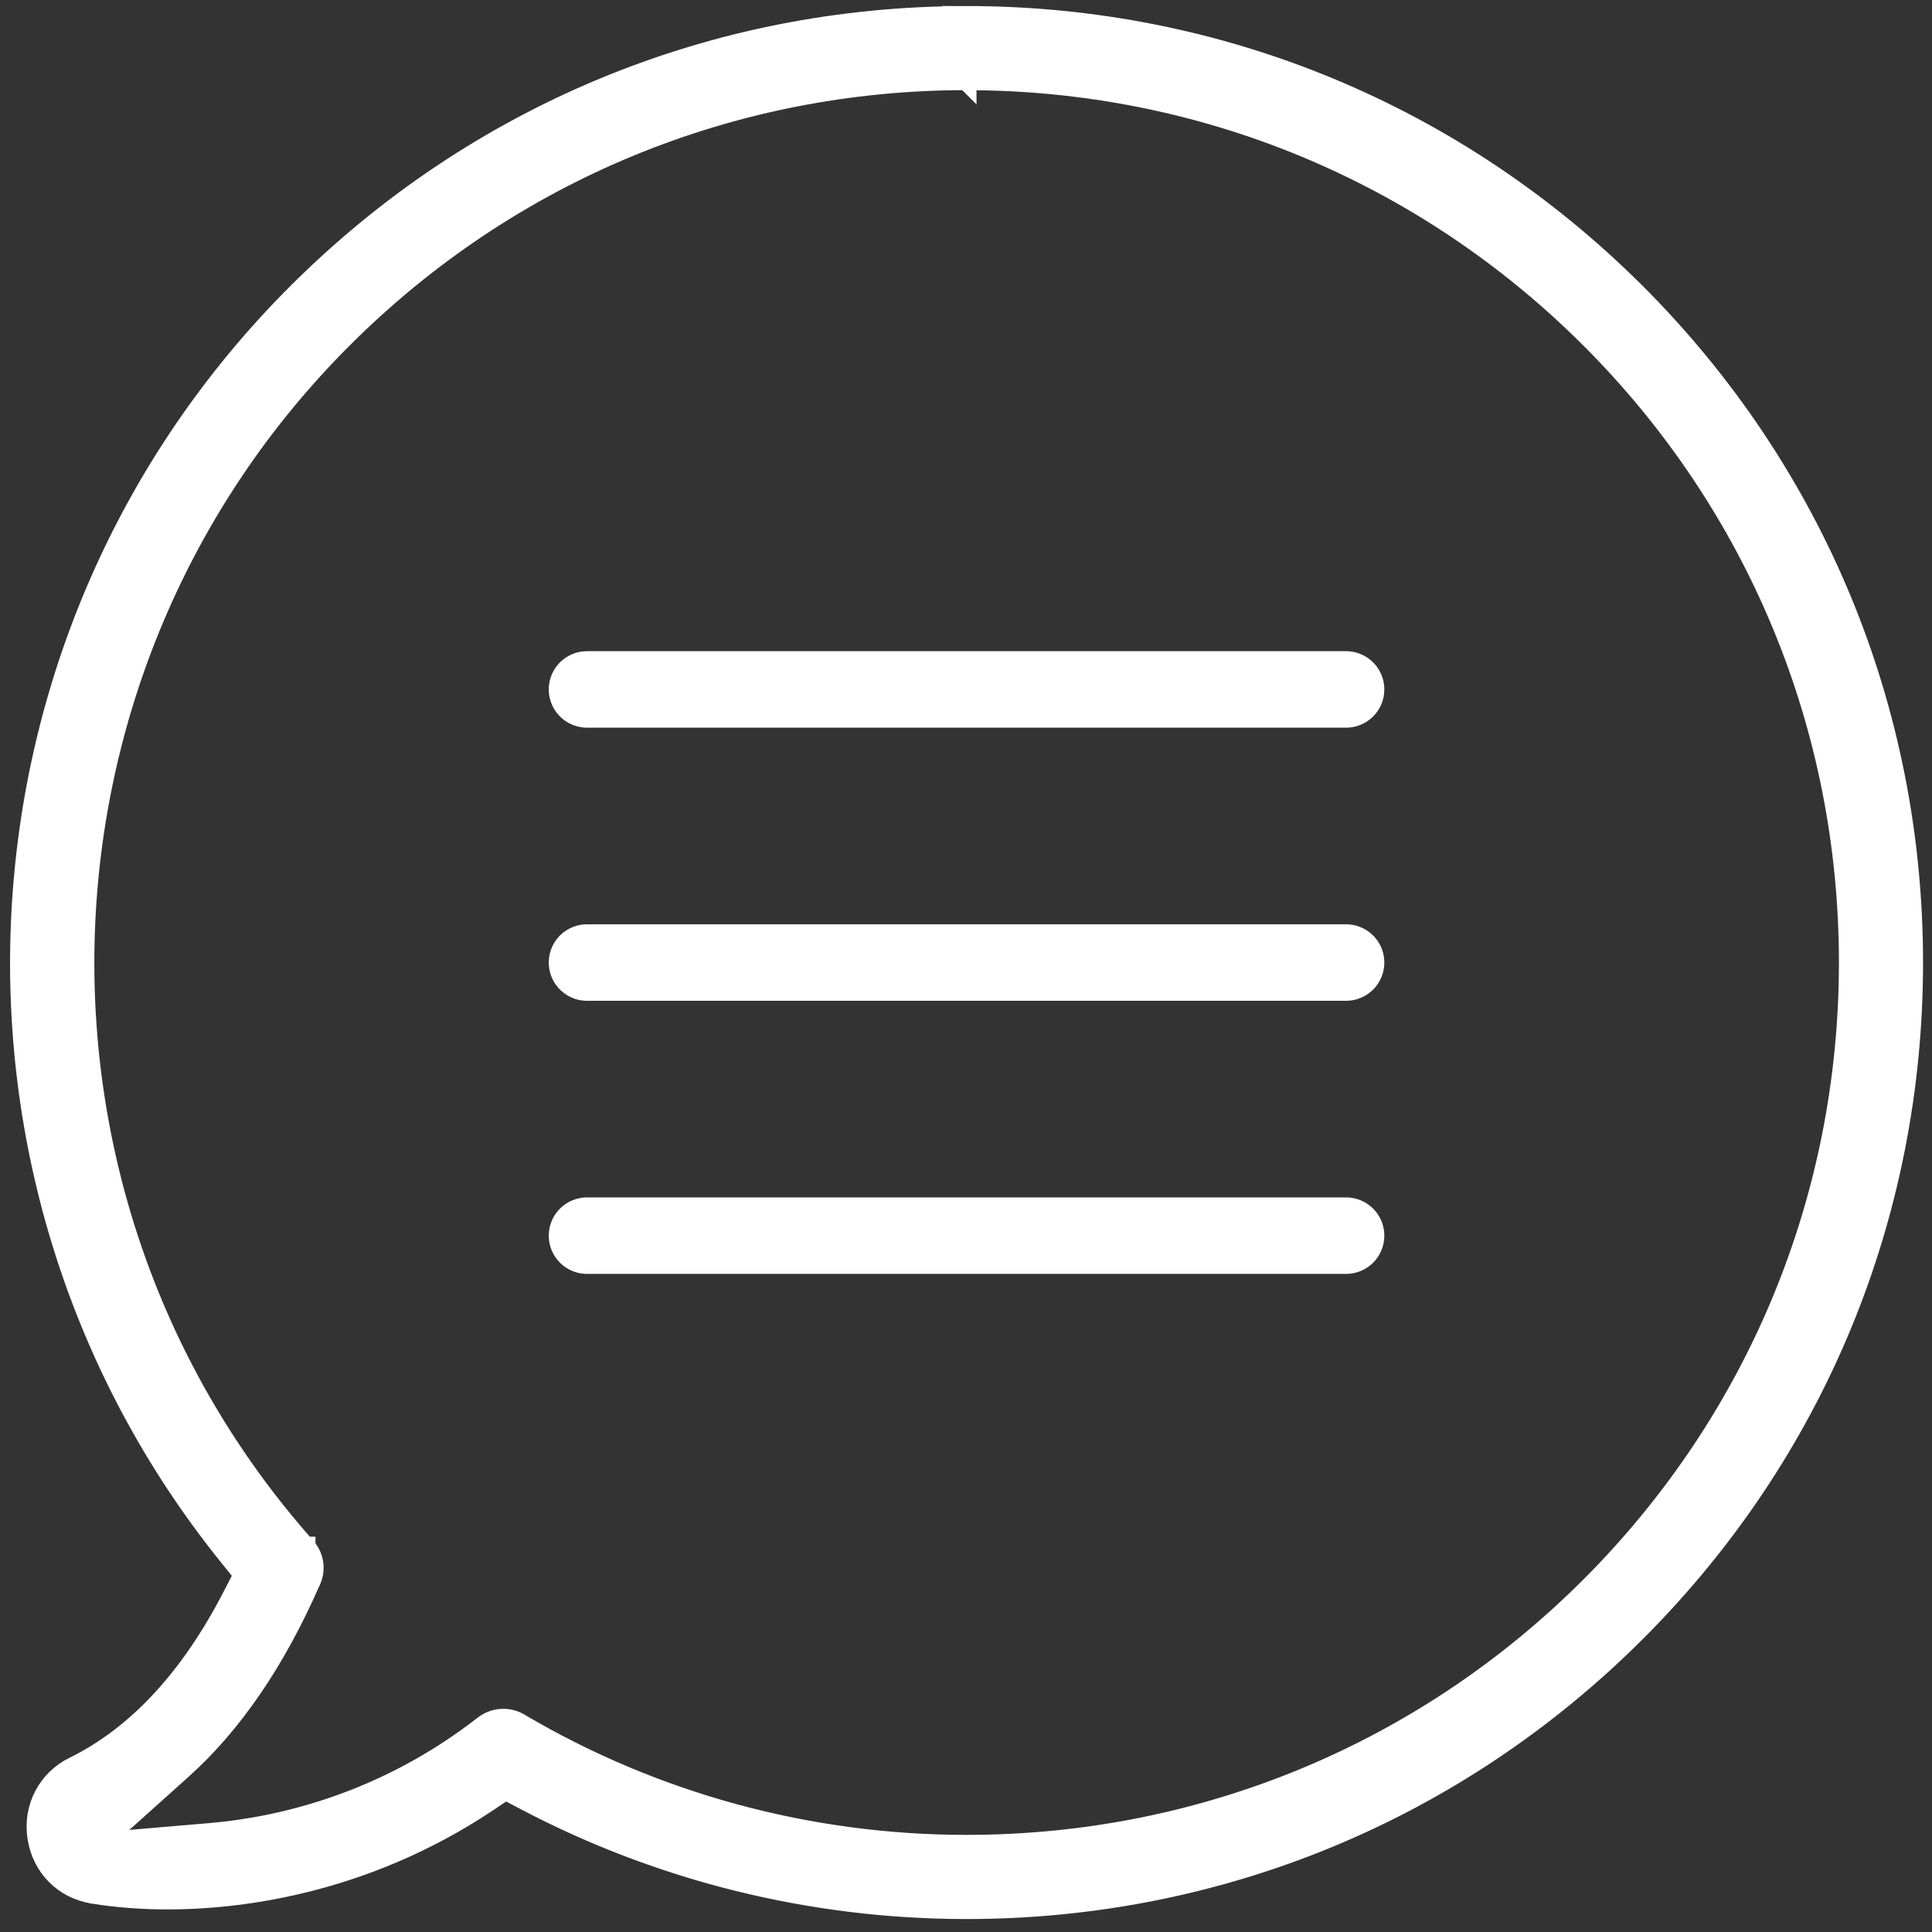 <svg xmlns="http://www.w3.org/2000/svg" width="96" height="96" viewBox="0 0 96 96">
    <rect x="0" y="0" width="96" height="96" fill="#333333" stroke="none"/>
    <g fill="none" fill-rule="evenodd" stroke="#FFF">
        <path fill="#FFF" fill-rule="nonzero" d="M47.029.003c-12.565 0-24.37 4.886-33.269 13.784-17.035 17.036-18.352 44.16-3.398 62.723l.75.932-.549 1.062c-2.055 3.988-4.672 6.904-7.872 8.48h-.006C1.36 87.634.64 89.03.86 90.484c.223 1.483 1.316 2.589 2.785 2.809h.006l.006.006c1.154.183 2.403.28 3.686.28 3.307 0 9.606-.656 15.87-4.836l.906-.608.965.507c6.736 3.548 14.26 5.414 21.943 5.414 12.565 0 24.37-4.886 33.269-13.784 8.876-8.876 13.759-20.654 13.759-33.244 0-12.565-4.886-24.37-13.784-33.269C71.372 4.883 59.591 0 47.026 0l.003.003zm-.006 3.179c11.704 0 22.737 4.568 31.012 12.84 8.275 8.272 12.84 19.305 12.84 31.006 0 11.704-4.568 22.73-12.84 31.006-8.272 8.275-19.31 12.84-31.012 12.84-7.823 0-15.497-2.08-22.203-6.037l-.006-.006c-.247-.146-.519-.22-.8-.22-.345 0-.672.104-.965.327l-.006.006c-4.947 3.85-10.104 5.045-13.61 5.344l-5.45.464 4.073-3.655c2.474-2.22 4.626-5.338 6.382-9.356l.006-.006c.25-.562.153-1.203-.268-1.67v-.007h-.006C-1.162 58.77-.344 32.362 16.023 16.013c8.272-8.27 19.302-12.834 31-12.834v.003z" transform="translate(1 .8)"/>
        <path stroke-linecap="round" stroke-width="3.8" d="M65.886 33.457L28.168 33.457M65.886 47.028L28.168 47.028M65.886 60.599L28.168 60.599" transform="translate(1 .8)"/>
    </g>
</svg>
